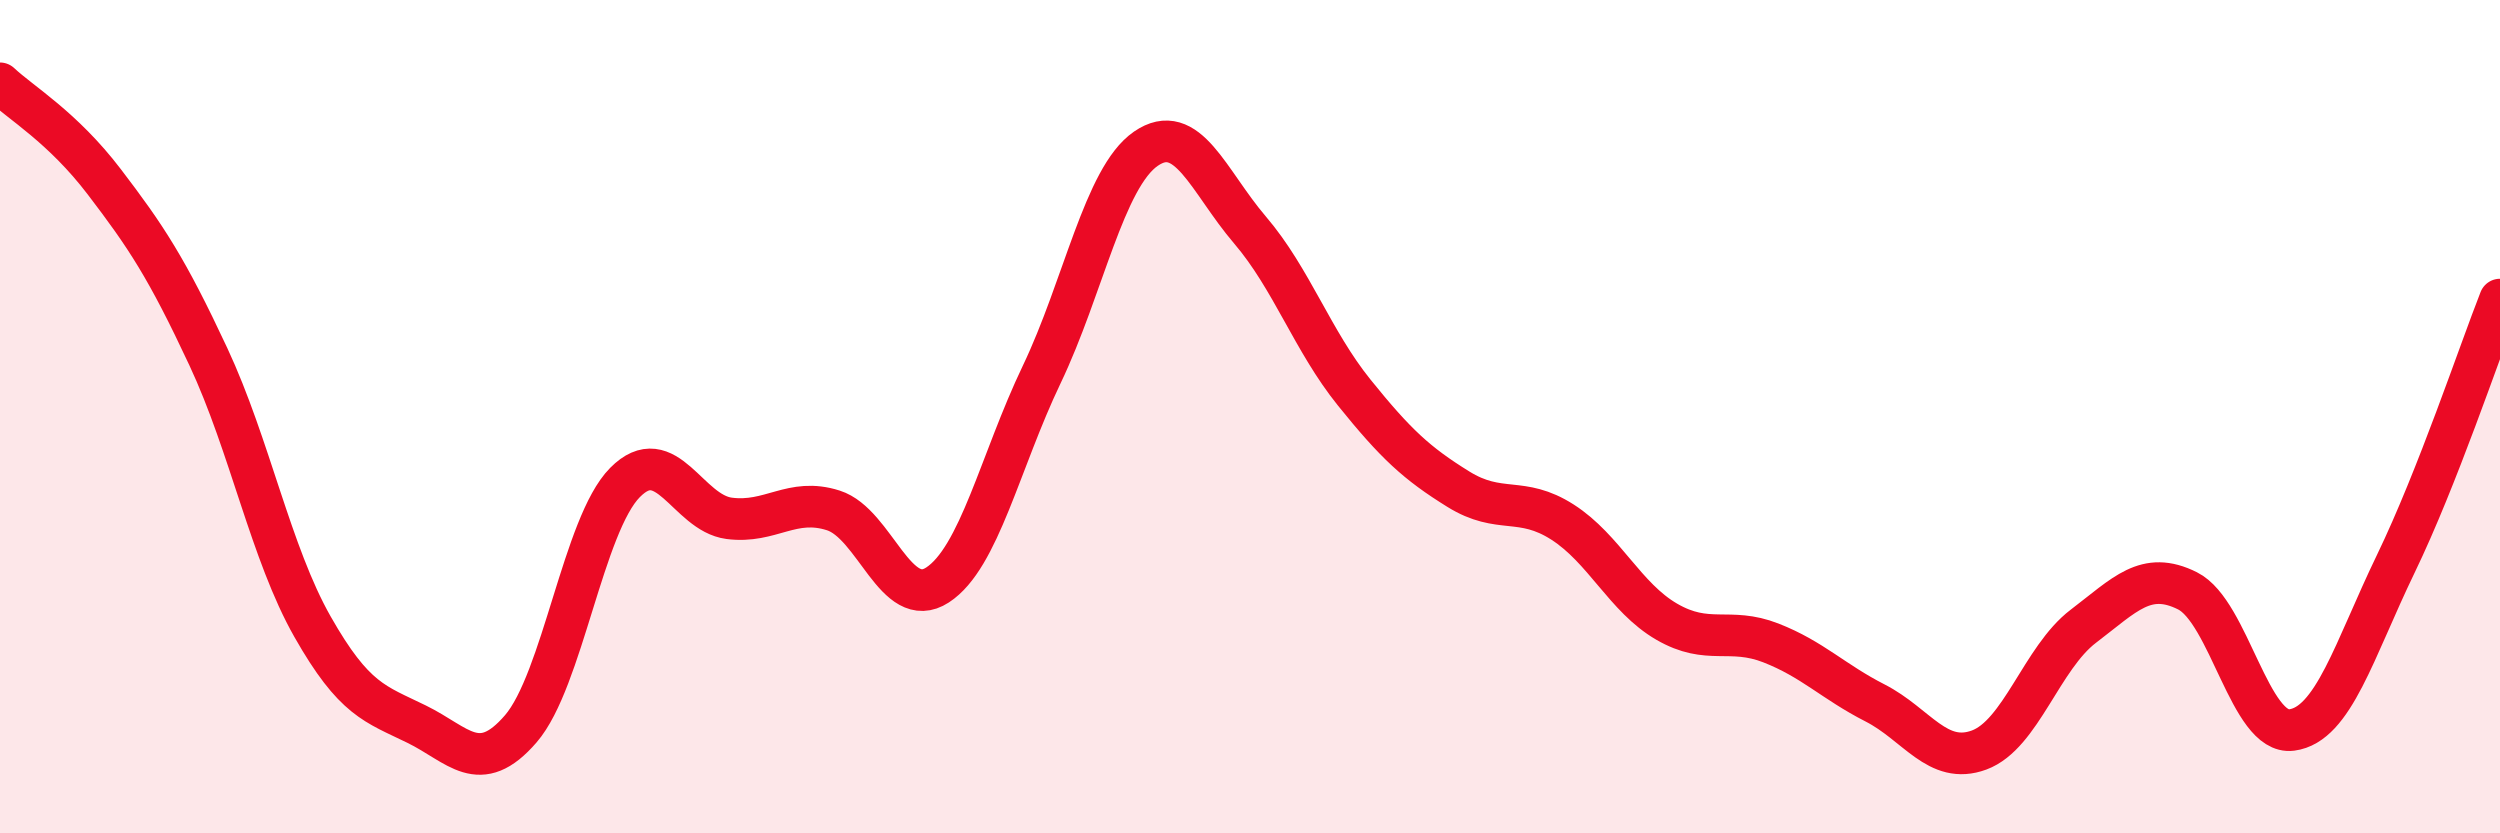 
    <svg width="60" height="20" viewBox="0 0 60 20" xmlns="http://www.w3.org/2000/svg">
      <path
        d="M 0,2 C 0.5,2.47 1.5,3.05 2.5,4.36 C 3.5,5.67 4,6.42 5,8.56 C 6,10.7 6.5,13.28 7.5,15.04 C 8.5,16.8 9,16.89 10,17.38 C 11,17.87 11.5,18.65 12.5,17.49 C 13.5,16.33 14,12.59 15,11.58 C 16,10.57 16.5,12.31 17.5,12.44 C 18.5,12.57 19,11.93 20,12.25 C 21,12.57 21.5,14.69 22.5,14.04 C 23.5,13.39 24,11.08 25,8.99 C 26,6.9 26.5,4.26 27.5,3.57 C 28.5,2.88 29,4.35 30,5.52 C 31,6.69 31.5,8.18 32.5,9.42 C 33.5,10.66 34,11.12 35,11.74 C 36,12.36 36.5,11.89 37.5,12.53 C 38.5,13.17 39,14.34 40,14.92 C 41,15.5 41.5,15.04 42.5,15.43 C 43.5,15.82 44,16.36 45,16.87 C 46,17.38 46.5,18.37 47.5,18 C 48.5,17.63 49,15.79 50,15.03 C 51,14.27 51.5,13.68 52.5,14.18 C 53.5,14.68 54,17.65 55,17.52 C 56,17.39 56.5,15.6 57.5,13.53 C 58.5,11.46 59.5,8.46 60,7.19L60 20L0 20Z"
        fill="#EB0A25"
        opacity="0.1"
        stroke-linecap="round"
        stroke-linejoin="round"
      />
      <path
        d="M 0,2 C 0.5,2.47 1.5,3.05 2.5,4.36 C 3.5,5.67 4,6.42 5,8.56 C 6,10.7 6.5,13.28 7.5,15.04 C 8.5,16.8 9,16.89 10,17.38 C 11,17.87 11.5,18.65 12.5,17.49 C 13.5,16.33 14,12.59 15,11.58 C 16,10.57 16.5,12.31 17.5,12.44 C 18.5,12.57 19,11.93 20,12.25 C 21,12.57 21.5,14.69 22.5,14.04 C 23.5,13.39 24,11.08 25,8.99 C 26,6.9 26.5,4.26 27.5,3.57 C 28.5,2.88 29,4.35 30,5.52 C 31,6.69 31.5,8.18 32.5,9.42 C 33.5,10.66 34,11.12 35,11.74 C 36,12.36 36.5,11.89 37.5,12.53 C 38.5,13.17 39,14.34 40,14.92 C 41,15.5 41.5,15.04 42.5,15.43 C 43.5,15.82 44,16.36 45,16.87 C 46,17.38 46.5,18.37 47.5,18 C 48.5,17.63 49,15.79 50,15.03 C 51,14.27 51.5,13.68 52.5,14.18 C 53.5,14.68 54,17.65 55,17.52 C 56,17.39 56.5,15.6 57.5,13.53 C 58.5,11.46 59.5,8.46 60,7.19"
        stroke="#EB0A25"
        stroke-width="1"
        fill="none"
        stroke-linecap="round"
        stroke-linejoin="round"
      />
    </svg>
  